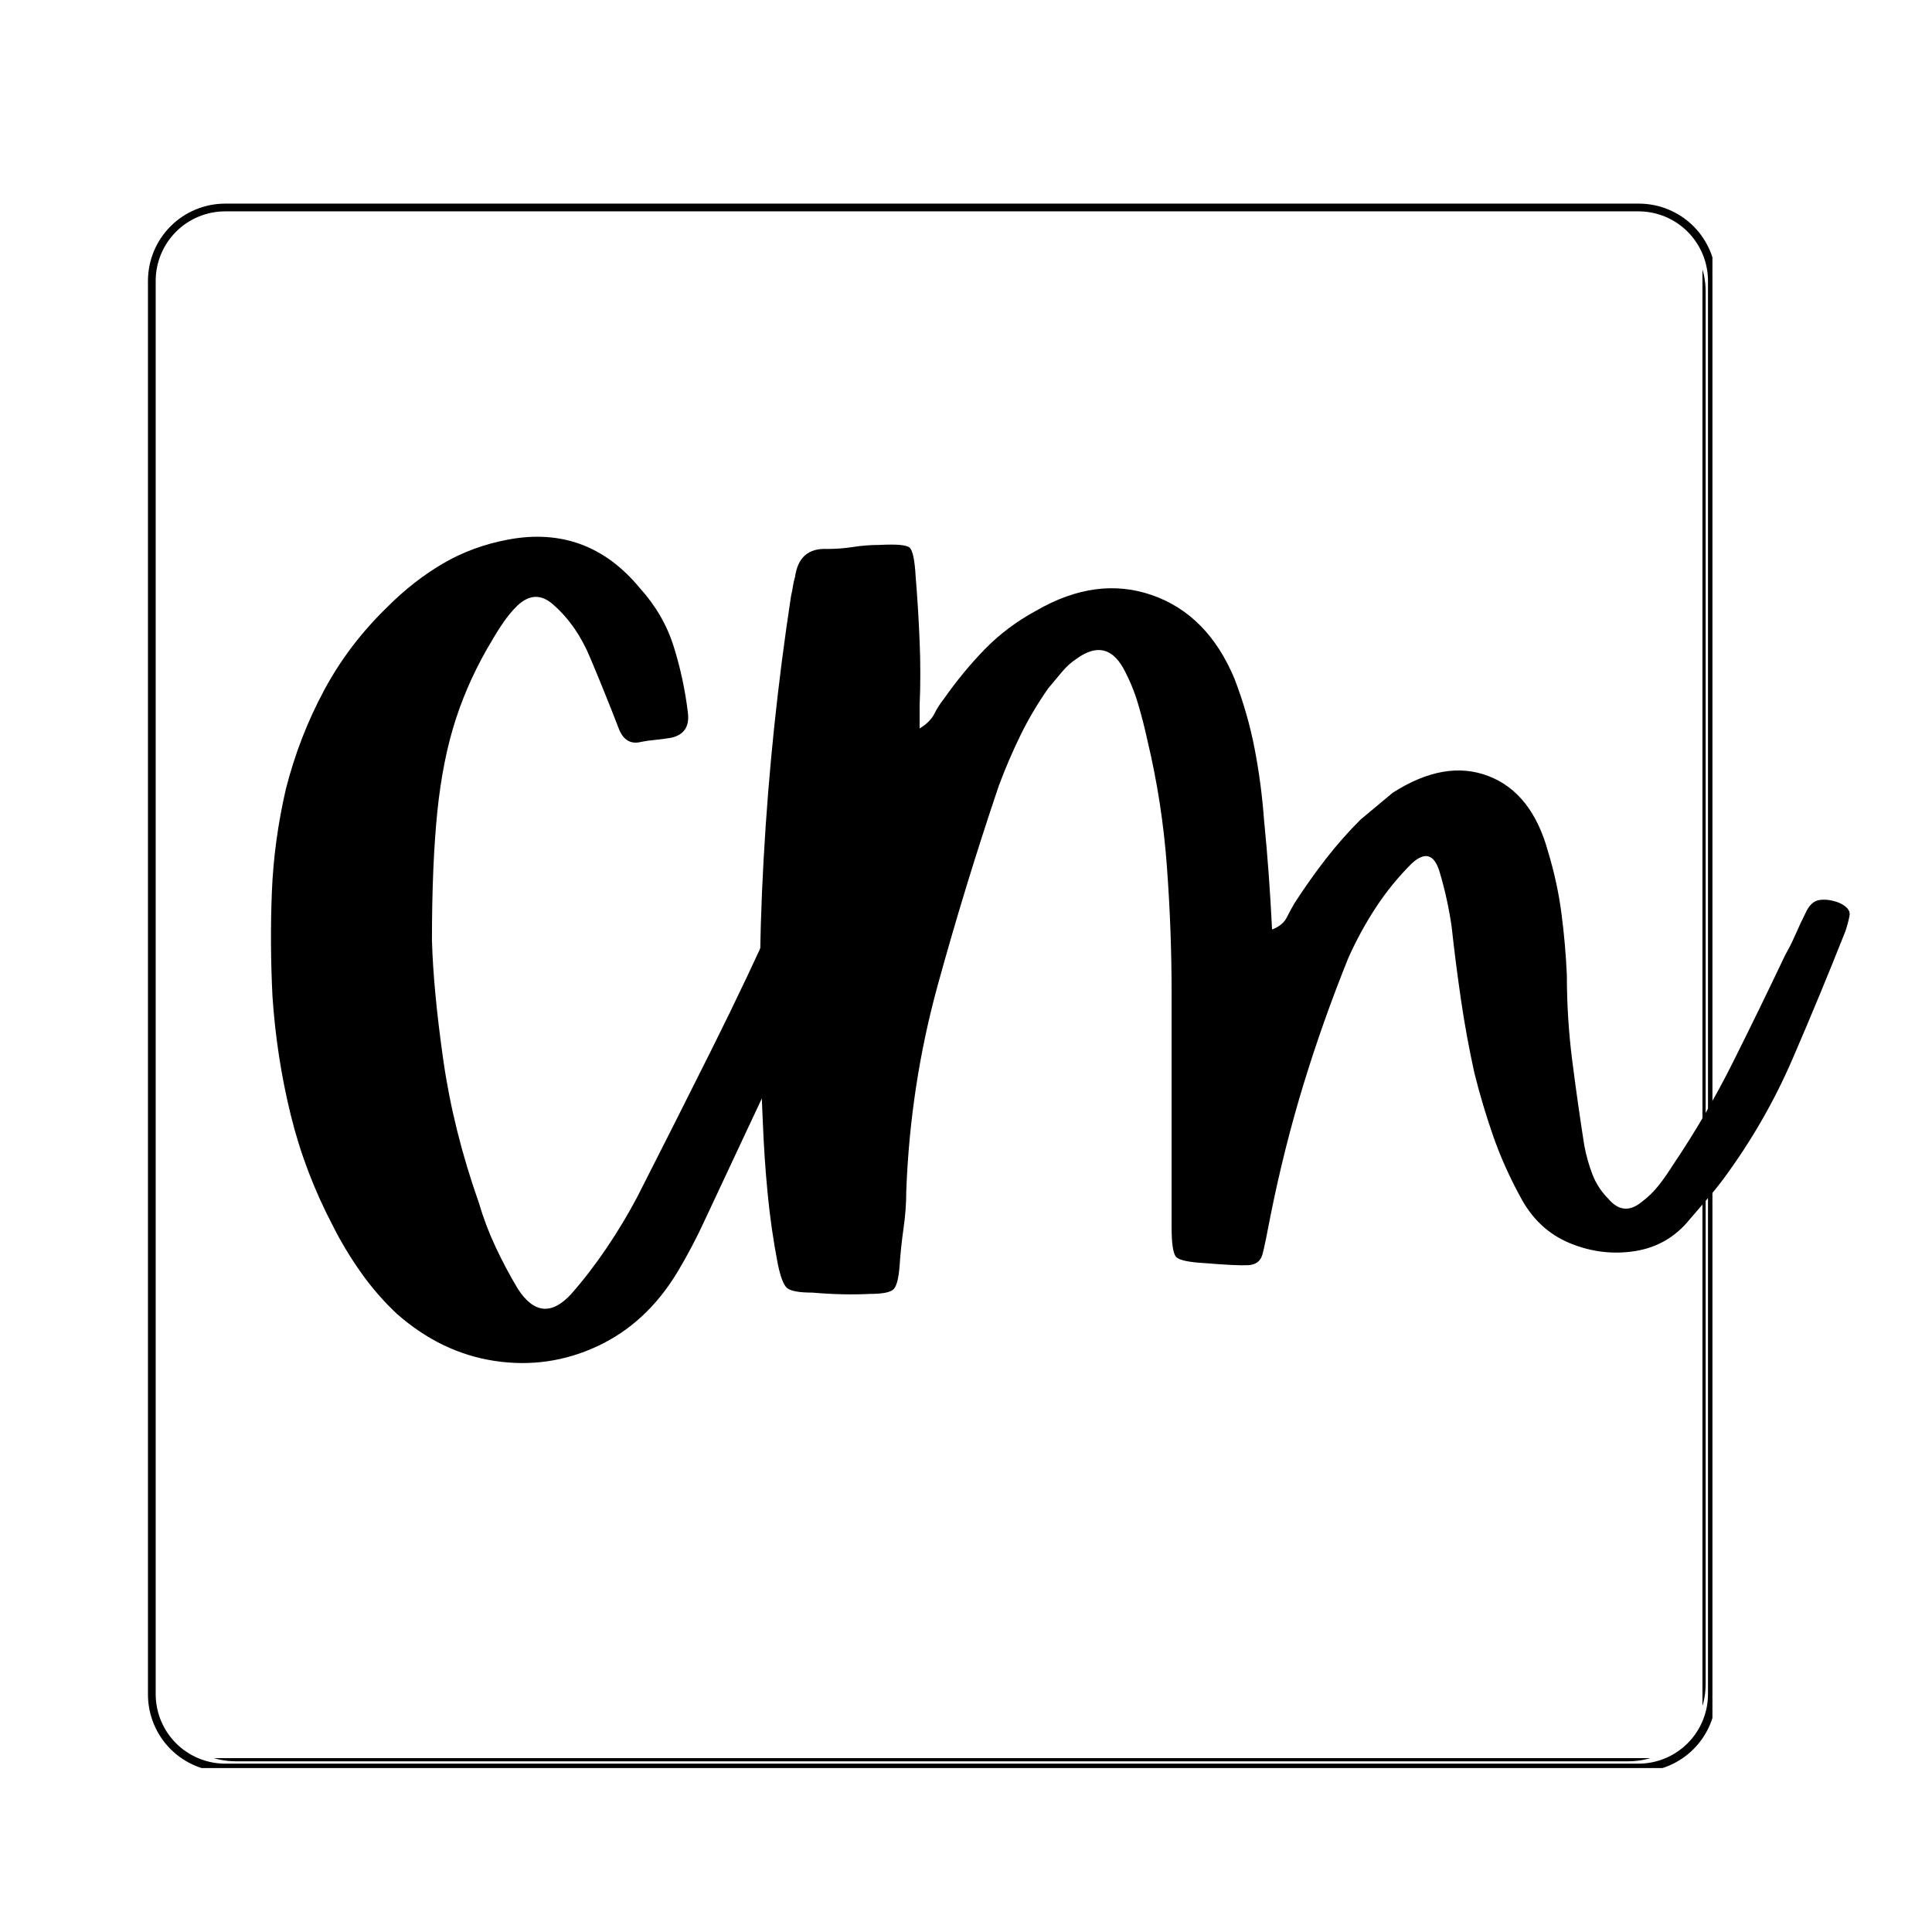 <svg xmlns="http://www.w3.org/2000/svg" xmlns:xlink="http://www.w3.org/1999/xlink" width="500" zoomAndPan="magnify" viewBox="0 0 375 375" height="500" preserveAspectRatio="xMidYMid meet" version="1.0"><defs><g/><clipPath id="0c4ecd6556"><path d="M 9.414 28.219 L 311 28.219 L 311 329 L 9.414 329 Z M 9.414 28.219 " clip-rule="nonzero"/></clipPath><clipPath id="e29aa146ce"><path d="M 7.719 41.523 L 7.719 315.906 C 7.719 319.883 9.301 323.699 12.113 326.512 C 14.926 329.324 18.742 330.906 22.719 330.906 L 297.102 330.906 C 301.078 330.906 304.895 329.324 307.707 326.512 C 310.52 323.699 312.102 319.883 312.102 315.906 L 312.102 41.523 C 312.102 37.543 310.52 33.73 307.707 30.914 C 304.895 28.102 301.078 26.523 297.102 26.523 L 22.719 26.523 C 18.742 26.523 14.926 28.102 12.113 30.914 C 9.301 33.73 7.719 37.543 7.719 41.523 Z M 7.719 41.523 " clip-rule="nonzero"/></clipPath><clipPath id="be5daa4d4f"><path d="M 24.754 28.559 L 295.066 28.559 C 299.043 28.559 302.859 30.137 305.672 32.953 C 308.484 35.766 310.066 39.578 310.066 43.559 L 310.066 313.867 C 310.066 317.848 308.484 321.664 305.672 324.477 C 302.859 327.289 299.043 328.867 295.066 328.867 L 24.754 328.867 C 20.777 328.867 16.961 327.289 14.148 324.477 C 11.336 321.664 9.754 317.848 9.754 313.867 L 9.754 43.559 C 9.754 39.578 11.336 35.766 14.148 32.953 C 16.961 30.137 20.777 28.559 24.754 28.559 Z M 24.754 28.559 " clip-rule="nonzero"/></clipPath><clipPath id="7026a0b803"><path d="M 7.719 26.523 L 311.383 26.523 L 311.383 330.184 L 7.719 330.184 Z M 7.719 26.523 " clip-rule="nonzero"/></clipPath><clipPath id="74b7b00001"><path d="M 7.719 41.523 L 7.719 315.906 C 7.719 319.883 9.301 323.699 12.113 326.512 C 14.926 329.324 18.742 330.906 22.719 330.906 L 297.102 330.906 C 301.078 330.906 304.895 329.324 307.707 326.512 C 310.52 323.699 312.102 319.883 312.102 315.906 L 312.102 41.523 C 312.102 37.543 310.52 33.73 307.707 30.914 C 304.895 28.102 301.078 26.523 297.102 26.523 L 22.719 26.523 C 18.742 26.523 14.926 28.102 12.113 30.914 C 9.301 33.73 7.719 37.543 7.719 41.523 Z M 7.719 41.523 " clip-rule="nonzero"/></clipPath><clipPath id="c0b53eda13"><path d="M 7.719 41.523 L 7.719 315.902 C 7.719 319.879 9.301 323.695 12.113 326.508 C 14.926 329.32 18.742 330.902 22.719 330.902 L 297.098 330.902 C 301.074 330.902 304.891 329.32 307.703 326.508 C 310.516 323.695 312.098 319.879 312.098 315.902 L 312.098 41.523 C 312.098 37.543 310.516 33.73 307.703 30.914 C 304.891 28.102 301.074 26.523 297.098 26.523 L 22.719 26.523 C 18.742 26.523 14.926 28.102 12.113 30.914 C 9.301 33.73 7.719 37.543 7.719 41.523 Z M 7.719 41.523 " clip-rule="nonzero"/></clipPath><clipPath id="8cf2f36bb0"><rect x="0" width="341" y="0" height="338"/></clipPath></defs><g transform="matrix(1, 0, 0, 1, 21, 13)"><g clip-path="url(#8cf2f36bb0)"><g clip-path="url(#0c4ecd6556)"><g clip-path="url(#e29aa146ce)"><g clip-path="url(#be5daa4d4f)"><path fill="#000000" d="M 311.379 330.18 L 7.715 330.18 L 7.715 26.52 L 311.379 26.52 Z M 9.645 328.25 L 309.445 328.25 L 309.445 28.449 L 9.645 28.449 Z M 9.645 328.25 " fill-opacity="1" fill-rule="nonzero"/></g></g></g><g clip-path="url(#7026a0b803)"><g clip-path="url(#74b7b00001)"><g clip-path="url(#c0b53eda13)"><path stroke-linecap="butt" transform="matrix(1.696, 0, 0, 1.696, 7.719, 26.522)" fill="none" stroke-linejoin="miter" d="M -0 8.843 L -0 170.581 C -0 172.925 0.932 175.174 2.59 176.832 C 4.248 178.49 6.498 179.423 8.842 179.423 L 170.58 179.423 C 172.924 179.423 175.174 178.49 176.831 176.832 C 178.489 175.174 179.422 172.925 179.422 170.581 L 179.422 8.843 C 179.422 6.496 178.489 4.249 176.831 2.589 C 175.174 0.931 172.924 0.001 170.58 0.001 L 8.842 0.001 C 6.498 0.001 4.248 0.931 2.59 2.589 C 0.932 4.249 -0 6.496 -0 8.843 Z M -0 8.843 " stroke="#000000" stroke-width="1.768" stroke-opacity="1" stroke-miterlimit="4"/></g></g></g><g fill="#000000" fill-opacity="1"><g transform="translate(32.936, 239.974)"><g><path d="M 41.609 -128.734 C 38.66 -123.879 36.316 -118.805 34.578 -113.516 C 32.848 -108.234 31.633 -102.164 30.938 -95.312 C 30.25 -88.469 29.906 -80.191 29.906 -70.484 C 30.082 -64.066 30.816 -56.305 32.109 -47.203 C 33.41 -38.098 35.711 -28.863 39.016 -19.5 C 39.879 -16.551 40.961 -13.691 42.266 -10.922 C 43.566 -8.148 44.992 -5.461 46.547 -2.859 C 49.672 1.992 53.141 2.336 56.953 -1.828 C 59.379 -4.598 61.676 -7.586 63.844 -10.797 C 66.008 -14.004 67.961 -17.254 69.703 -20.547 C 74.555 -30.078 79.363 -39.609 84.125 -49.141 C 88.895 -58.68 93.453 -68.312 97.797 -78.031 C 98.141 -78.539 98.441 -79.055 98.703 -79.578 C 98.961 -80.098 99.266 -80.707 99.609 -81.406 C 100.473 -83.488 102.035 -84.008 104.297 -82.969 C 104.816 -82.613 105.379 -82.305 105.984 -82.047 C 106.586 -81.797 107.148 -81.582 107.672 -81.406 C 110.617 -80.188 111.398 -78.102 110.016 -75.156 C 108.109 -71 106.242 -66.836 104.422 -62.672 C 102.598 -58.516 100.734 -54.352 98.828 -50.188 C 96.223 -44.645 93.617 -39.098 91.016 -33.547 C 88.422 -28.004 85.82 -22.457 83.219 -16.906 C 82.352 -15 81.441 -13.133 80.484 -11.312 C 79.535 -9.488 78.539 -7.711 77.5 -5.984 C 73.508 0.609 68.348 5.379 62.016 8.328 C 55.691 11.273 49.062 12.227 42.125 11.188 C 35.195 10.145 28.867 7.109 23.141 2.078 C 20.547 -0.348 18.207 -3.035 16.125 -5.984 C 14.039 -8.93 12.219 -11.961 10.656 -15.078 C 7.02 -22.016 4.289 -29.211 2.469 -36.672 C 0.645 -44.129 -0.523 -51.758 -1.047 -59.562 C -1.391 -66.32 -1.43 -73.039 -1.172 -79.719 C -0.91 -86.395 0 -93.113 1.562 -99.875 C 3.289 -106.633 5.758 -113.004 8.969 -118.984 C 12.176 -124.961 16.297 -130.379 21.328 -135.234 C 24.617 -138.535 28.172 -141.312 31.984 -143.562 C 35.805 -145.812 40.055 -147.375 44.734 -148.25 C 54.961 -150.156 63.457 -147.031 70.219 -138.875 C 73.344 -135.414 75.551 -131.602 76.844 -127.438 C 78.145 -123.281 79.055 -119.031 79.578 -114.688 C 79.93 -111.914 78.805 -110.27 76.203 -109.75 C 75.16 -109.582 74.16 -109.453 73.203 -109.359 C 72.254 -109.273 71.348 -109.145 70.484 -108.969 C 68.398 -108.445 66.926 -109.398 66.062 -111.828 C 64.32 -116.336 62.5 -120.848 60.594 -125.359 C 58.863 -129.516 56.523 -132.895 53.578 -135.5 C 51.148 -137.75 48.723 -137.66 46.297 -135.234 C 45.43 -134.367 44.609 -133.375 43.828 -132.25 C 43.047 -131.125 42.305 -129.953 41.609 -128.734 Z M 41.609 -128.734 "/></g></g></g><g fill="#000000" fill-opacity="1"><g transform="translate(130.719, 239.974)"><g><path d="M 205.203 -77.766 C 206.766 -77.066 207.457 -76.238 207.281 -75.281 C 207.102 -74.332 206.844 -73.336 206.5 -72.297 C 203.207 -63.973 199.781 -55.691 196.219 -47.453 C 192.664 -39.223 188.203 -31.469 182.828 -24.188 C 181.797 -22.801 180.711 -21.457 179.578 -20.156 C 178.453 -18.852 177.367 -17.598 176.328 -16.391 C 173.555 -12.922 170.004 -10.836 165.672 -10.141 C 161.336 -9.453 157.086 -9.973 152.922 -11.703 C 148.766 -13.43 145.555 -16.469 143.297 -20.812 C 141.223 -24.625 139.488 -28.52 138.094 -32.5 C 136.707 -36.488 135.492 -40.566 134.453 -44.734 C 133.422 -49.41 132.555 -54.133 131.859 -58.906 C 131.16 -63.676 130.555 -68.398 130.047 -73.078 C 129.523 -76.723 128.742 -80.281 127.703 -83.75 C 126.66 -87.219 124.836 -87.738 122.234 -85.312 C 119.629 -82.707 117.332 -79.883 115.344 -76.844 C 113.352 -73.812 111.578 -70.562 110.016 -67.094 C 106.723 -58.945 103.816 -50.754 101.297 -42.516 C 98.785 -34.285 96.66 -25.836 94.922 -17.172 C 94.234 -13.523 93.711 -11.008 93.359 -9.625 C 93.016 -8.238 92.102 -7.5 90.625 -7.406 C 89.156 -7.32 86.344 -7.453 82.188 -7.797 C 79.062 -7.973 77.195 -8.363 76.594 -8.969 C 75.988 -9.582 75.688 -11.535 75.688 -14.828 C 75.688 -22.285 75.688 -29.828 75.688 -37.453 C 75.688 -45.078 75.688 -52.707 75.688 -60.344 C 75.688 -68.488 75.379 -76.676 74.766 -84.906 C 74.16 -93.145 72.906 -101.254 71 -109.234 C 70.477 -111.66 69.867 -114.039 69.172 -116.375 C 68.484 -118.719 67.531 -121.02 66.312 -123.281 C 64.062 -127.27 61.031 -127.875 57.219 -125.094 C 56.176 -124.406 55.223 -123.539 54.359 -122.5 C 53.492 -121.457 52.625 -120.414 51.75 -119.375 C 49.676 -116.426 47.859 -113.348 46.297 -110.141 C 44.734 -106.93 43.344 -103.68 42.125 -100.391 C 37.789 -87.555 33.848 -74.68 30.297 -61.766 C 26.742 -48.848 24.707 -35.539 24.188 -21.844 C 24.188 -19.414 24.008 -16.988 23.656 -14.562 C 23.312 -12.133 23.055 -9.707 22.891 -7.281 C 22.711 -4.852 22.32 -3.336 21.719 -2.734 C 21.113 -2.129 19.598 -1.828 17.172 -1.828 C 13.703 -1.648 9.973 -1.734 5.984 -2.078 C 3.379 -2.078 1.727 -2.379 1.031 -2.984 C 0.344 -3.598 -0.258 -5.203 -0.781 -7.797 C -1.645 -12.305 -2.289 -16.816 -2.719 -21.328 C -3.156 -25.836 -3.461 -30.344 -3.641 -34.844 C -4.504 -52.008 -4.457 -69.129 -3.5 -86.203 C -2.551 -103.285 -0.773 -120.328 1.828 -137.328 C 1.992 -138.016 2.117 -138.66 2.203 -139.266 C 2.297 -139.879 2.426 -140.445 2.594 -140.969 C 3.113 -144.781 5.195 -146.598 8.844 -146.422 C 10.57 -146.422 12.258 -146.551 13.906 -146.812 C 15.562 -147.07 17.254 -147.203 18.984 -147.203 C 22.273 -147.379 24.223 -147.207 24.828 -146.688 C 25.441 -146.164 25.836 -144.258 26.016 -140.969 C 26.359 -136.801 26.613 -132.633 26.781 -128.469 C 26.957 -124.312 26.957 -120.156 26.781 -116 C 26.781 -115.477 26.781 -114.867 26.781 -114.172 C 26.781 -113.484 26.781 -112.617 26.781 -111.578 C 28.176 -112.441 29.129 -113.395 29.641 -114.438 C 30.16 -115.477 30.77 -116.43 31.469 -117.297 C 33.895 -120.766 36.535 -123.973 39.391 -126.922 C 42.254 -129.867 45.598 -132.379 49.422 -134.453 C 57.223 -138.961 64.719 -139.961 71.906 -137.453 C 79.102 -134.941 84.438 -129.523 87.906 -121.203 C 89.633 -116.691 90.93 -112.18 91.797 -107.672 C 92.672 -103.16 93.281 -98.566 93.625 -93.891 C 93.969 -90.422 94.27 -86.91 94.531 -83.359 C 94.789 -79.805 95.008 -76.207 95.188 -72.562 C 96.57 -73.082 97.523 -73.863 98.047 -74.906 C 98.566 -75.945 99.086 -76.898 99.609 -77.766 C 101.516 -80.711 103.508 -83.531 105.594 -86.219 C 107.676 -88.906 109.93 -91.461 112.359 -93.891 C 113.398 -94.754 114.438 -95.617 115.469 -96.484 C 116.508 -97.359 117.551 -98.227 118.594 -99.094 C 125.352 -103.426 131.551 -104.508 137.188 -102.344 C 142.82 -100.176 146.68 -95.273 148.766 -87.641 C 149.973 -83.66 150.836 -79.676 151.359 -75.688 C 151.879 -71.695 152.227 -67.707 152.406 -63.719 C 152.406 -58.164 152.75 -52.66 153.438 -47.203 C 154.133 -41.742 154.914 -36.238 155.781 -30.688 C 156.133 -28.781 156.656 -26.914 157.344 -25.094 C 158.039 -23.27 159.082 -21.664 160.469 -20.281 C 162.375 -18.031 164.453 -17.77 166.703 -19.5 C 168.098 -20.539 169.27 -21.664 170.219 -22.875 C 171.176 -24.094 172.086 -25.395 172.953 -26.781 C 177.285 -33.195 181.188 -39.875 184.656 -46.812 C 188.125 -53.75 191.504 -60.688 194.797 -67.625 C 195.492 -68.832 196.145 -70.129 196.75 -71.516 C 197.352 -72.91 198.004 -74.301 198.703 -75.688 C 199.391 -77.25 200.297 -78.113 201.422 -78.281 C 202.555 -78.457 203.816 -78.285 205.203 -77.766 Z M 205.203 -77.766 "/></g></g></g></g></g></svg>